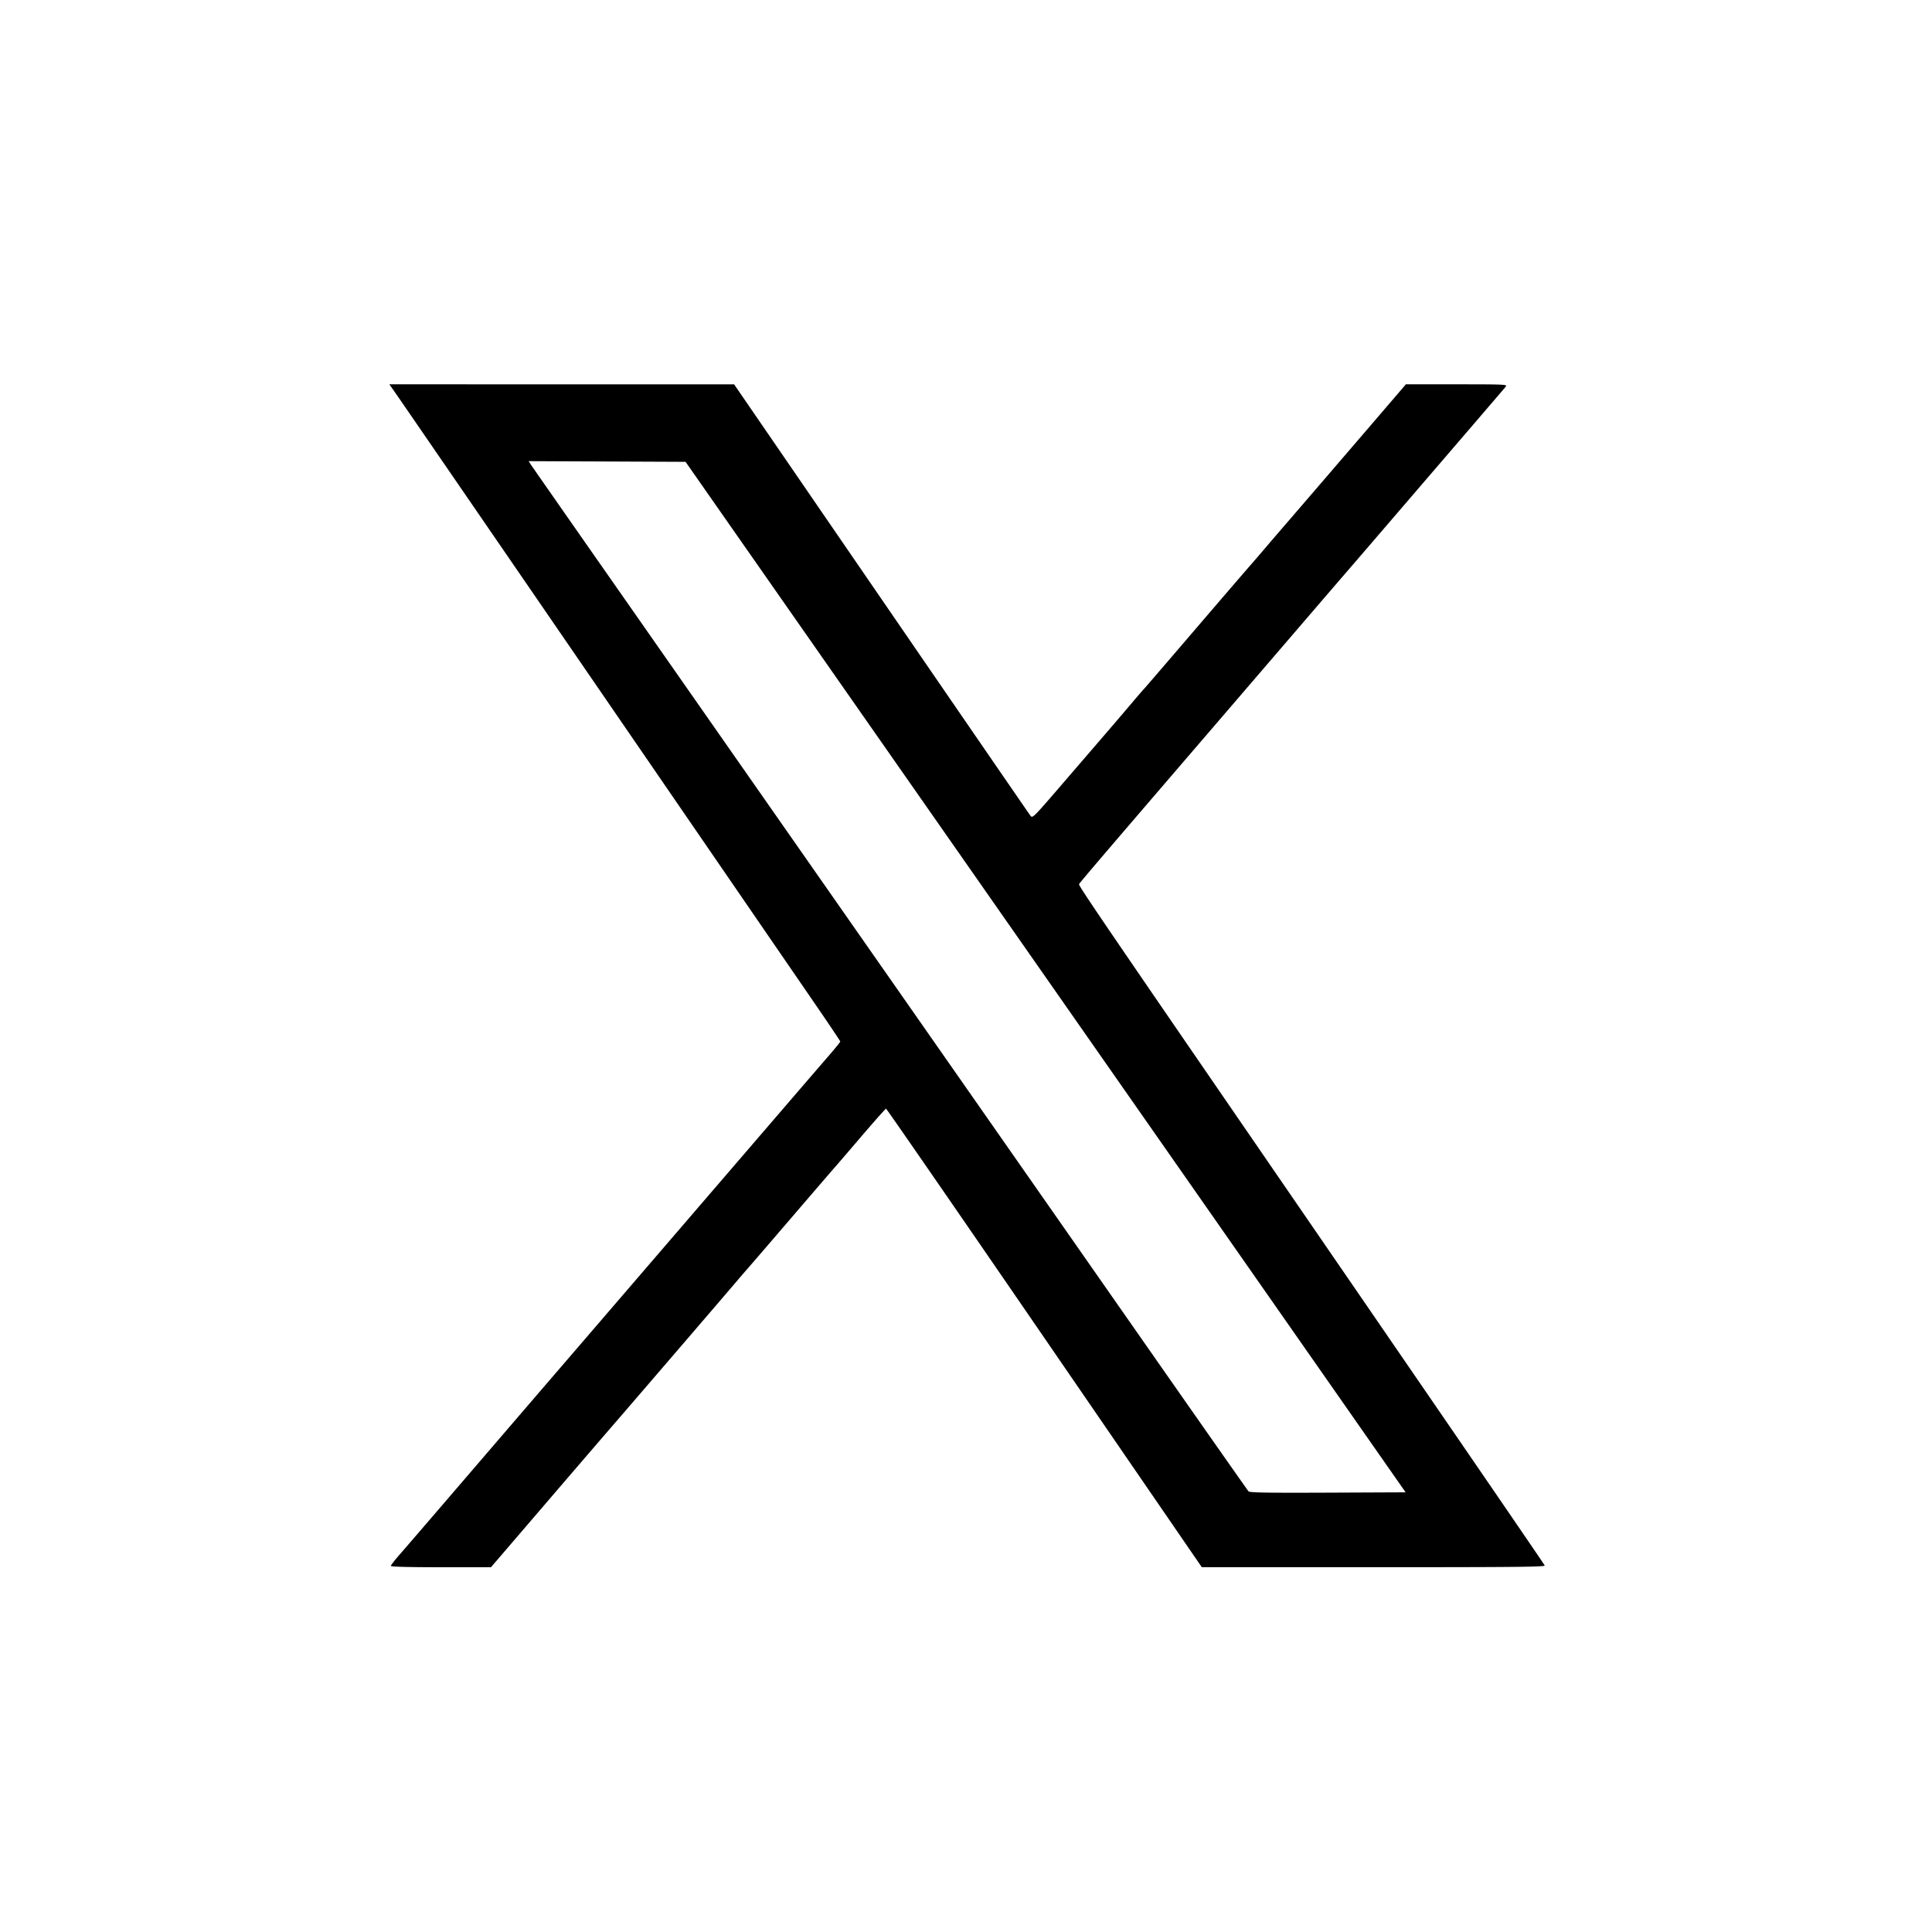 <svg xmlns="http://www.w3.org/2000/svg" width="50" height="50" viewBox="0 0 1483 1483"><path d="M304.292 302.75c2.987 4.262 72.163 104.95 153.725 223.75a1494599 1494599 0 0 0 167.639 244.145C636.295 786.125 645 799.101 645 799.481s-3.962 5.265-8.804 10.855-18.481 21.414-30.307 35.164c-11.827 13.75-31.764 36.925-44.305 51.5-12.54 14.575-34.602 40.225-49.027 57a469804 469804 0 0 1-57.642 67.02c-53.441 62.126-61.153 71.099-101.834 118.48-21.722 25.3-42.552 49.49-46.288 53.756s-6.793 8.204-6.793 8.75c0 .641 13.644.994 38.441.994h38.44l42.261-49.25c23.244-27.088 46.173-53.75 50.953-59.25 10.337-11.892 89.167-103.615 95.793-111.46a669 669 0 0 1 8.189-9.5c1.968-2.222 17.477-20.24 34.465-40.04 16.987-19.8 31.353-36.485 31.922-37.078.57-.592 9.563-11.055 19.985-23.25S679.72 851 680.113 851s53.93 77.513 118.971 172.25S918.5 1197.178 919.92 1199.229l2.58 3.728 131.857.022c108.434.017 131.768-.212 131.353-1.292-.44-1.148-63.614-93.294-225.685-329.187-116.673-169.816-132.187-192.636-131.742-193.794.432-1.126 16.324-19.713 120.802-141.289 17.922-20.854 42.627-49.617 54.9-63.917s24.665-28.7 27.537-32 17.974-20.85 33.56-39c15.585-18.15 42.08-48.99 58.878-68.533 16.797-19.543 31.158-36.305 31.912-37.25 1.293-1.617-.903-1.717-37.673-1.717h-39.045l-17.366 20.25c-23.113 26.95-64.894 75.549-76.758 89.282-5.241 6.068-11.78 13.694-14.53 16.946s-8.176 9.537-12.057 13.967-23.44 27.18-43.465 50.555c-20.024 23.375-36.682 42.725-37.018 43s-4.626 5.252-9.535 11.061c-8.586 10.16-17.324 20.33-57.398 66.804-17.59 20.4-18.492 21.276-19.975 19.401-.853-1.08-52.402-76.053-114.552-166.605l-113-164.64-132.319-.011-132.319-.01zm103.273 53.992c.994 1.517 25.716 36.958 54.939 78.758 55.423 79.276 273.213 390.986 413.277 591.5 44.758 64.075 81.924 117.066 82.592 117.758.954.989 13.986 1.203 60.894 1l59.68-.258L922.776 922 646.418 526.5l-120.186-172-60.236-.258-60.236-.258z" fill="currentColor" fill-rule="evenodd"/><path d="M0 741.501v741.5l741.75-.25 741.75-.251.251-741.25.25-741.25H0zm.497.499c0 407.825.114 574.662.253 370.75s.139-537.588 0-741.5S.497 334.175.497 742m303.795-439.25c2.987 4.262 72.163 104.95 153.725 223.75a1494599 1494599 0 0 0 167.639 244.145C636.295 786.125 645 799.101 645 799.481s-3.962 5.265-8.804 10.855-18.481 21.414-30.307 35.164c-11.827 13.75-31.764 36.925-44.305 51.5-12.54 14.575-34.602 40.225-49.027 57a469804 469804 0 0 1-57.642 67.02c-53.441 62.126-61.153 71.099-101.834 118.48-21.722 25.3-42.552 49.49-46.288 53.756s-6.793 8.204-6.793 8.75c0 .641 13.644.994 38.441.994h38.44l42.261-49.25c23.244-27.088 46.173-53.75 50.953-59.25 10.337-11.892 89.167-103.615 95.793-111.46a669 669 0 0 1 8.189-9.5c1.968-2.222 17.477-20.24 34.465-40.04 16.987-19.8 31.353-36.485 31.922-37.078.57-.592 9.563-11.055 19.985-23.25S679.72 851 680.113 851s53.93 77.513 118.971 172.25S918.5 1197.178 919.92 1199.229l2.58 3.728 131.857.022c108.434.017 131.768-.212 131.353-1.292-.44-1.148-63.614-93.294-225.685-329.187-116.673-169.816-132.187-192.636-131.742-193.794.432-1.126 16.324-19.713 120.802-141.289 17.922-20.854 42.627-49.617 54.9-63.917s24.665-28.7 27.537-32 17.974-20.85 33.56-39c15.585-18.15 42.08-48.99 58.878-68.533 16.797-19.543 31.158-36.305 31.912-37.25 1.293-1.617-.903-1.717-37.673-1.717h-39.045l-17.366 20.25c-23.113 26.95-64.894 75.549-76.758 89.282-5.241 6.068-11.78 13.694-14.53 16.946s-8.176 9.537-12.057 13.967-23.44 27.18-43.465 50.555c-20.024 23.375-36.682 42.725-37.018 43s-4.626 5.252-9.535 11.061c-8.586 10.16-17.324 20.33-57.398 66.804-17.59 20.4-18.492 21.276-19.975 19.401-.853-1.08-52.402-76.053-114.552-166.605l-113-164.64-132.319-.011-132.319-.01zm103.273 53.992c.994 1.517 25.716 36.958 54.939 78.758 55.423 79.276 273.213 390.986 413.277 591.5 44.758 64.075 81.924 117.066 82.592 117.758.954.989 13.986 1.203 60.894 1l59.68-.258L922.776 922 646.418 526.5l-120.186-172-60.236-.258-60.236-.258z" fill="transparent" fill-rule="evenodd"/></svg>
